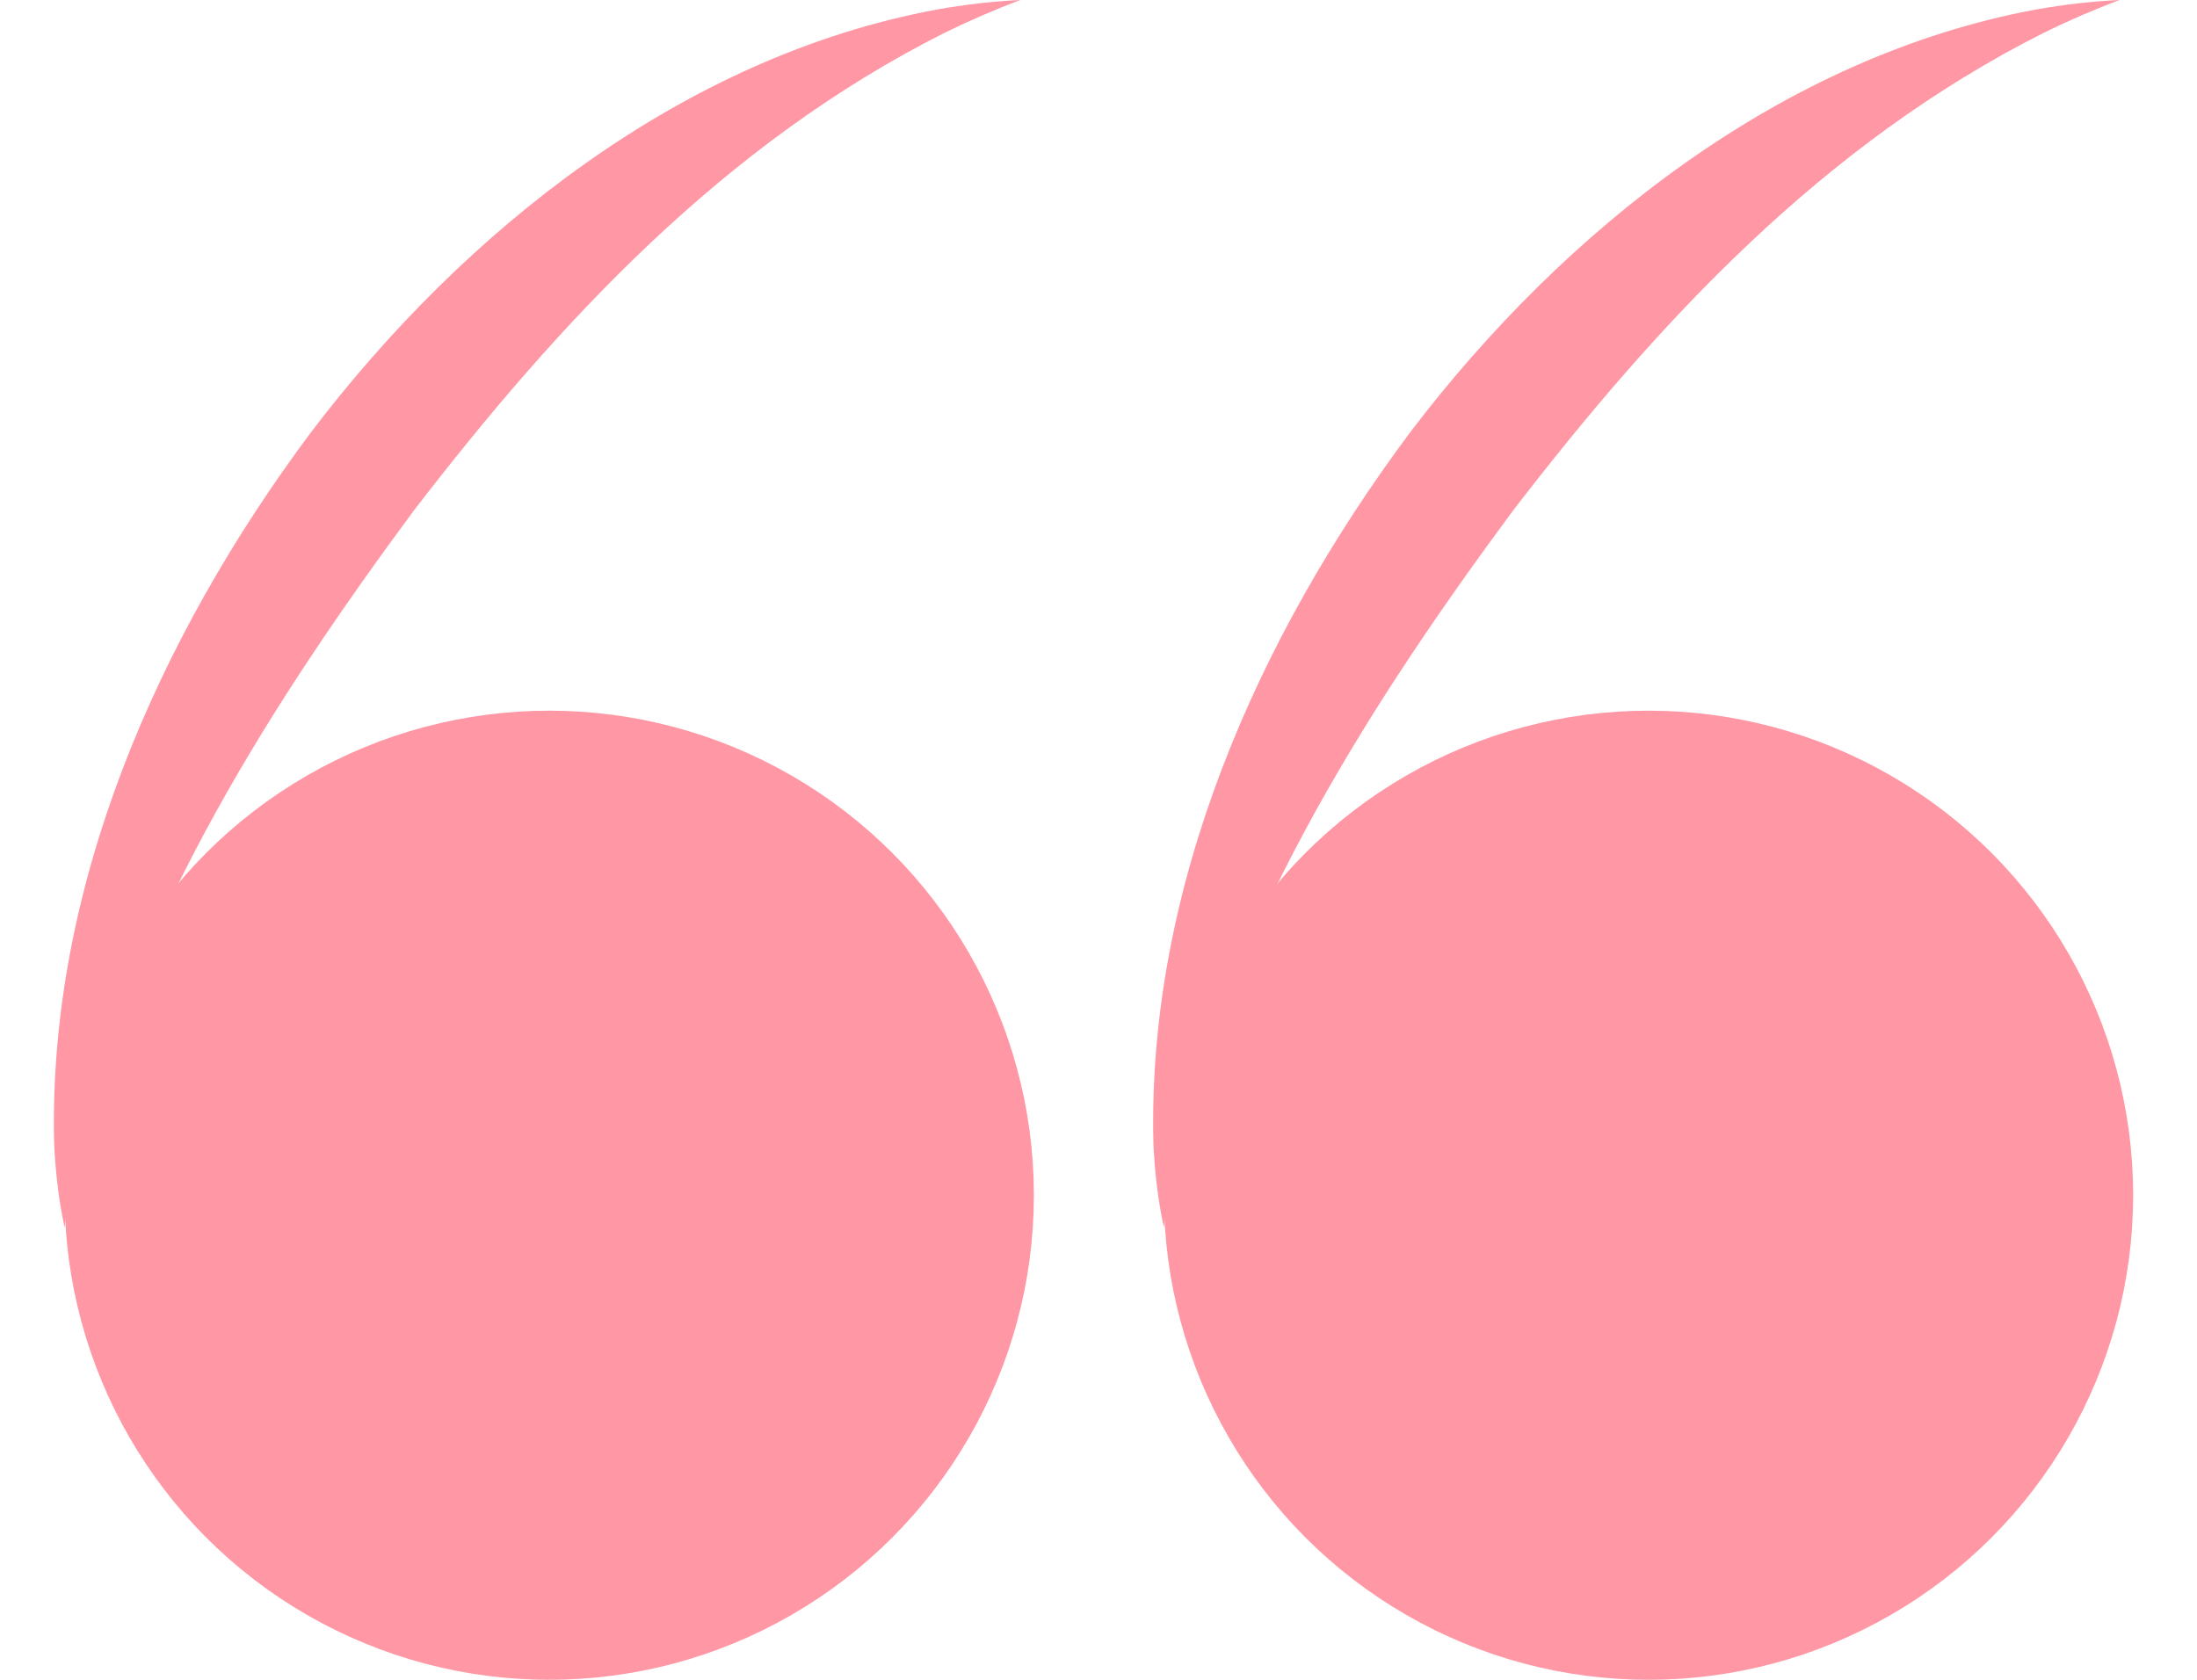 <?xml version="1.0" encoding="UTF-8"?> <svg xmlns="http://www.w3.org/2000/svg" width="34" height="26" viewBox="0 0 34 26" fill="none"><circle cx="8.5" cy="18.5" r="6.5" fill="#FF97A4" stroke="#FF97A4" stroke-width="2"></circle><path d="M1 19C1.043 18.577 1.119 18.154 1.216 17.741C2.181 14.062 4.211 10.868 6.402 7.905C8.65 4.984 11.2 2.23 14.615 0.509C14.995 0.323 15.388 0.151 15.791 0C15.361 0.021 14.927 0.071 14.497 0.148C10.575 0.875 7.192 3.558 4.808 6.697C2.447 9.864 0.739 13.722 0.838 17.706C0.859 18.147 0.91 18.585 1 19Z" fill="#FF97A4"></path><circle cx="25.512" cy="18.5" r="6.5" fill="#FF97A4" stroke="#FF97A4" stroke-width="2"></circle><path d="M18.012 19C18.055 18.577 18.131 18.154 18.228 17.74C19.193 14.061 21.222 10.867 23.414 7.904C25.661 4.983 28.212 2.229 31.626 0.509C32.006 0.322 32.4 0.151 32.803 0C32.373 0.02 31.939 0.071 31.509 0.147C27.586 0.874 24.204 3.557 21.819 6.697C19.459 9.863 17.75 13.721 17.85 17.706C17.87 18.146 17.922 18.584 18.012 19Z" fill="#FF97A4"></path></svg> 